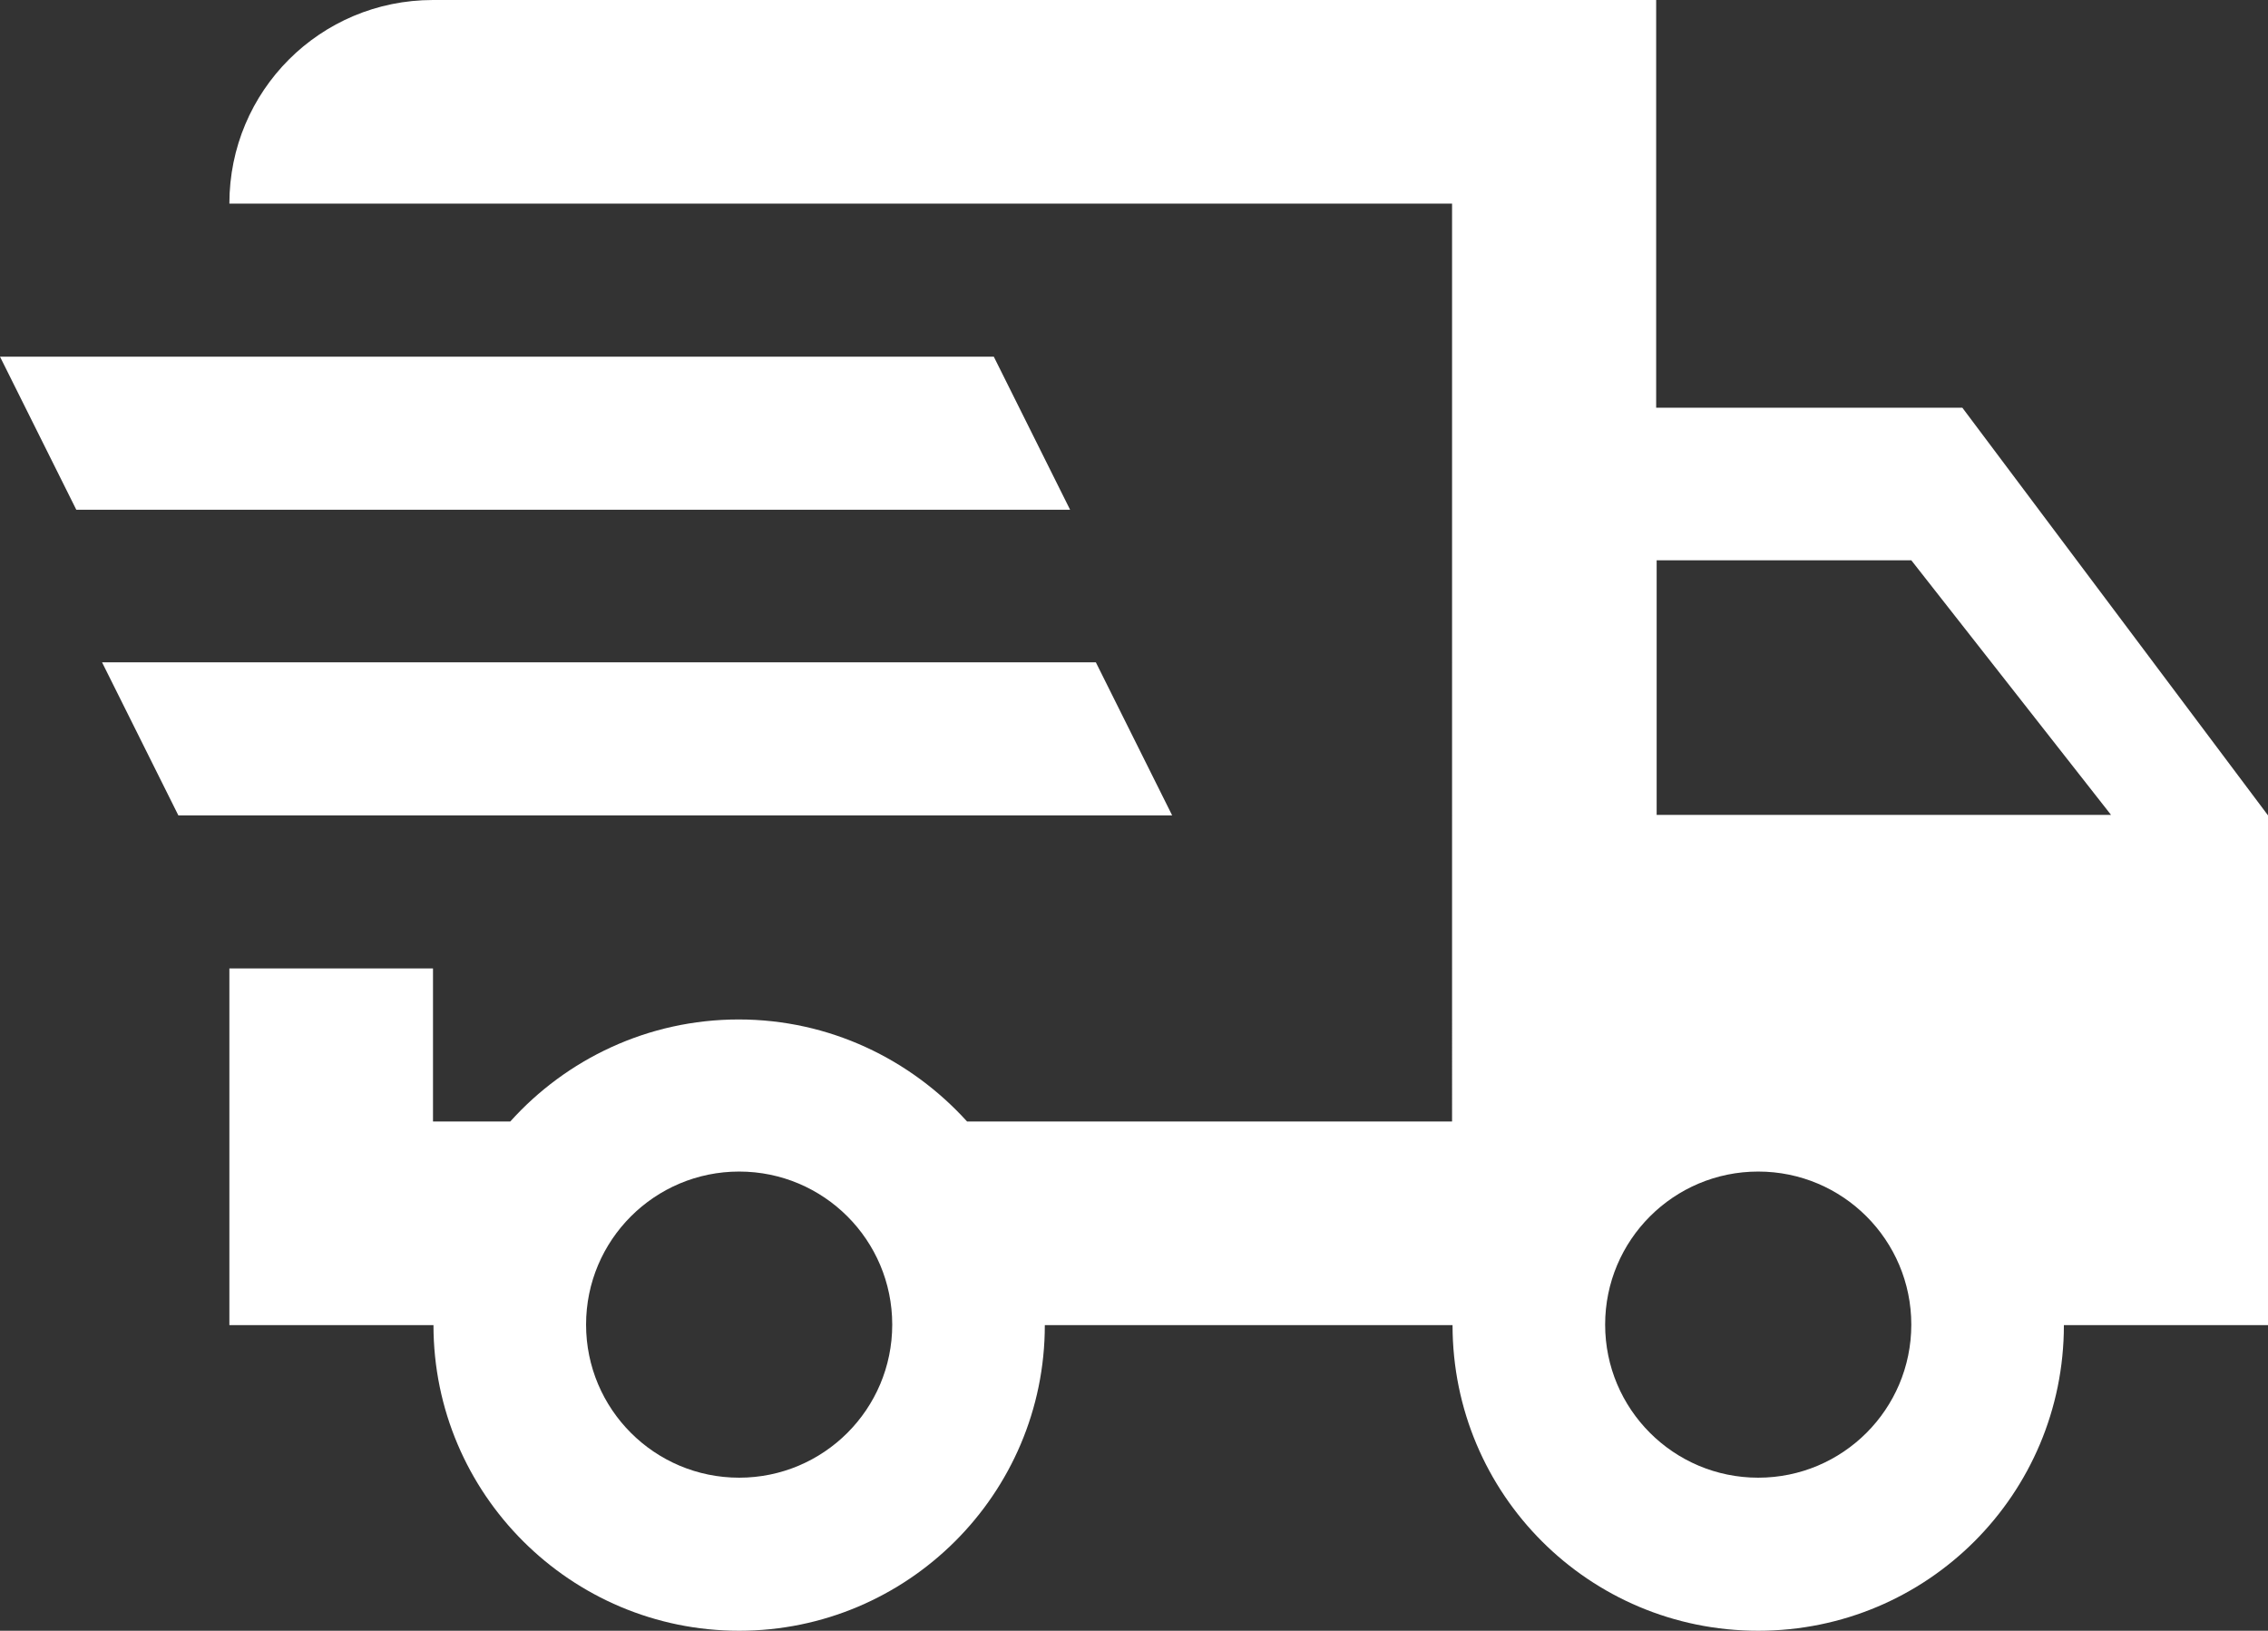 <?xml version="1.0" encoding="UTF-8"?>
<svg xmlns="http://www.w3.org/2000/svg" id="Layer_1" data-name="Layer 1" viewBox="0 0 46.67 33.56">
  <rect x="0" y="0" width="46.67" height="33.56" fill="#333333" stroke="none"/>
  <defs>
    <style>
      .cls-1 {
        fill: #fff;
      }
    </style>
  </defs>
  <path class="cls-1" d="M0,7.34H20.45l1.57,3.15H1.57L0,7.34Zm2.1,6.29H22.55l1.57,3.15H3.67l-1.57-3.15ZM36.18,30.41c1.74,0,3.15-1.41,3.15-3.15s-1.41-3.15-3.15-3.15-3.15,1.41-3.15,3.15,1.41,3.15,3.15,3.15Zm3.15-18.88h-5.24v5.24h9.35l-4.11-5.24ZM15.21,30.41c1.74,0,3.15-1.41,3.15-3.15s-1.41-3.15-3.15-3.15-3.15,1.41-3.15,3.15,1.41,3.15,3.15,3.15ZM40.38,8.39l6.29,8.39v10.49h-4.2c0,3.48-2.81,6.29-6.29,6.29s-6.29-2.81-6.29-6.29h-8.39c0,3.48-2.83,6.29-6.29,6.29s-6.29-2.81-6.29-6.29H4.72v-7.34h4.19v3.15h1.59c1.15-1.28,2.83-2.1,4.7-2.1s3.54,.82,4.7,2.1h9.98V4.19H4.72C4.72,1.87,6.59,0,8.91,0h25.17V8.39h6.29Z"></path>
</svg>
